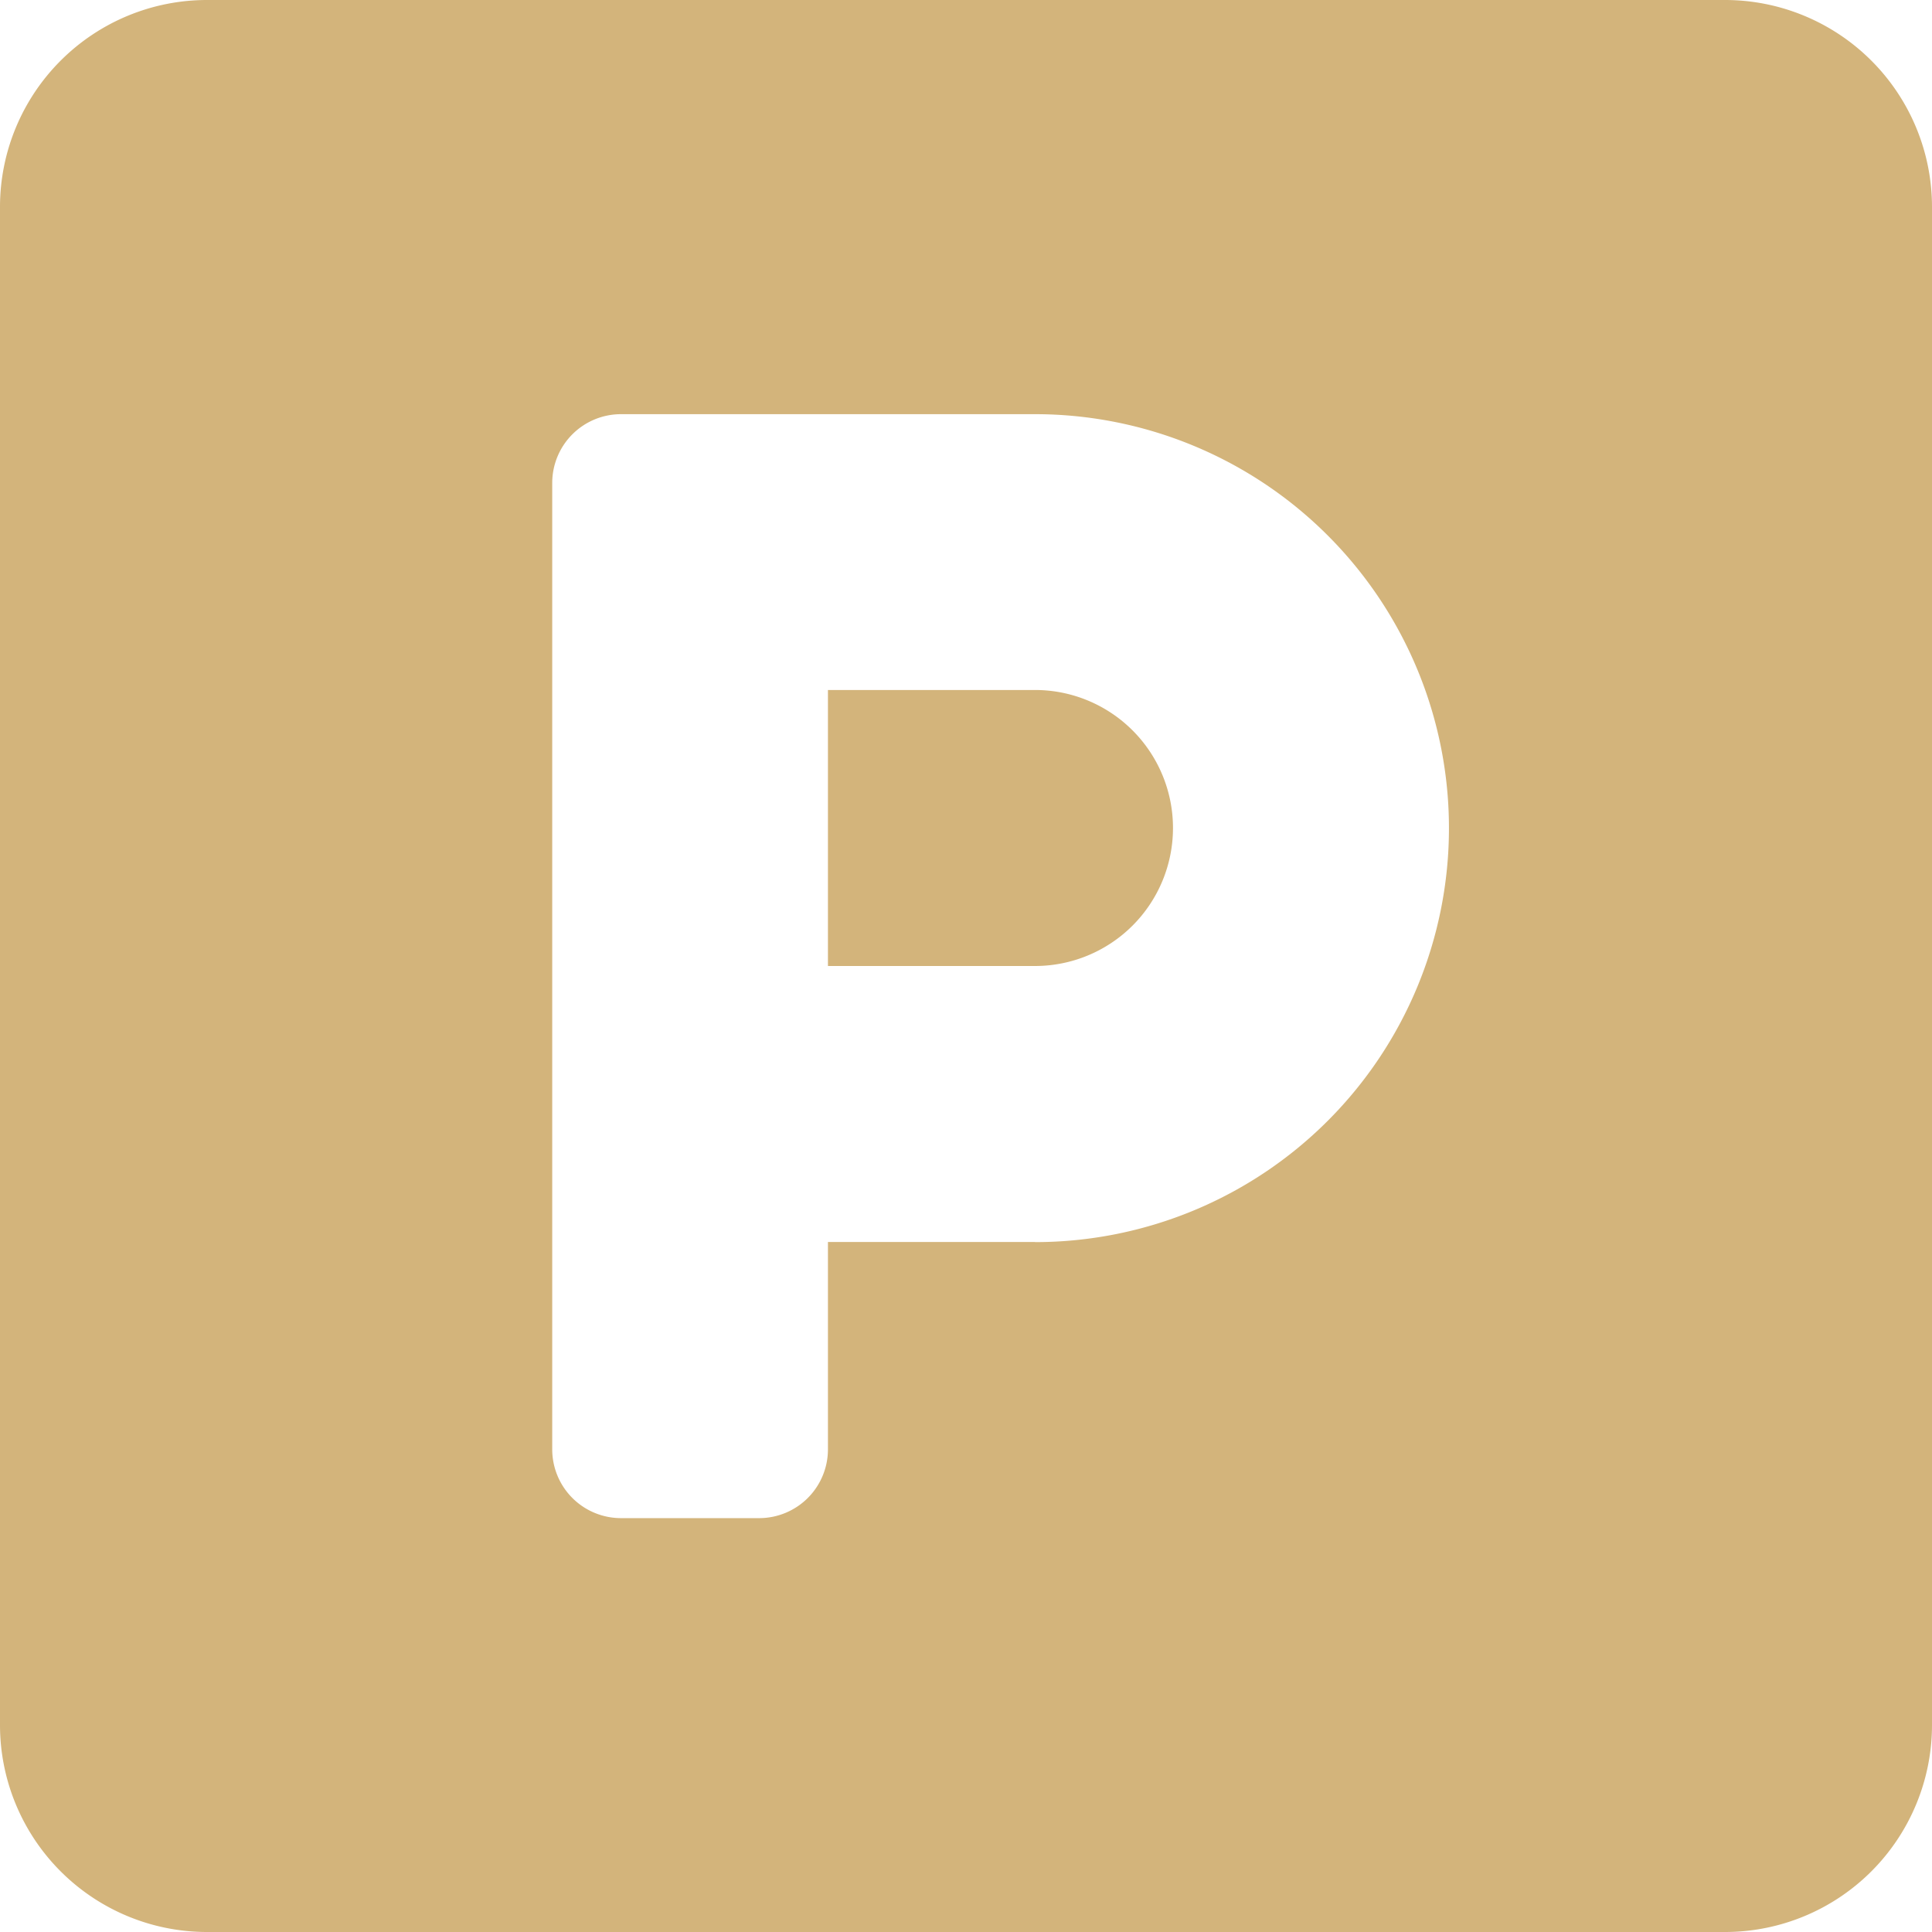 <svg xmlns="http://www.w3.org/2000/svg" width="19.662" height="19.662" viewBox="0 0 19.662 19.662">
  <path id="Icon_awesome-parking" data-name="Icon awesome-parking" d="M17.555,2.25H2.107A2.107,2.107,0,0,0,0,4.357V19.805a2.107,2.107,0,0,0,2.107,2.107H17.555a2.107,2.107,0,0,0,2.107-2.107V4.357A2.107,2.107,0,0,0,17.555,2.25ZM10.533,14.89H8.426V17a.7.7,0,0,1-.7.7H6.32a.7.7,0,0,1-.7-.7V7.165a.7.7,0,0,1,.7-.7h4.213a4.213,4.213,0,1,1,0,8.426Zm0-5.618H8.426v2.809h2.107a1.4,1.4,0,1,0,0-2.809Z" transform="translate(0 -2.25)" fill="#d3b47b"/>
</svg>
